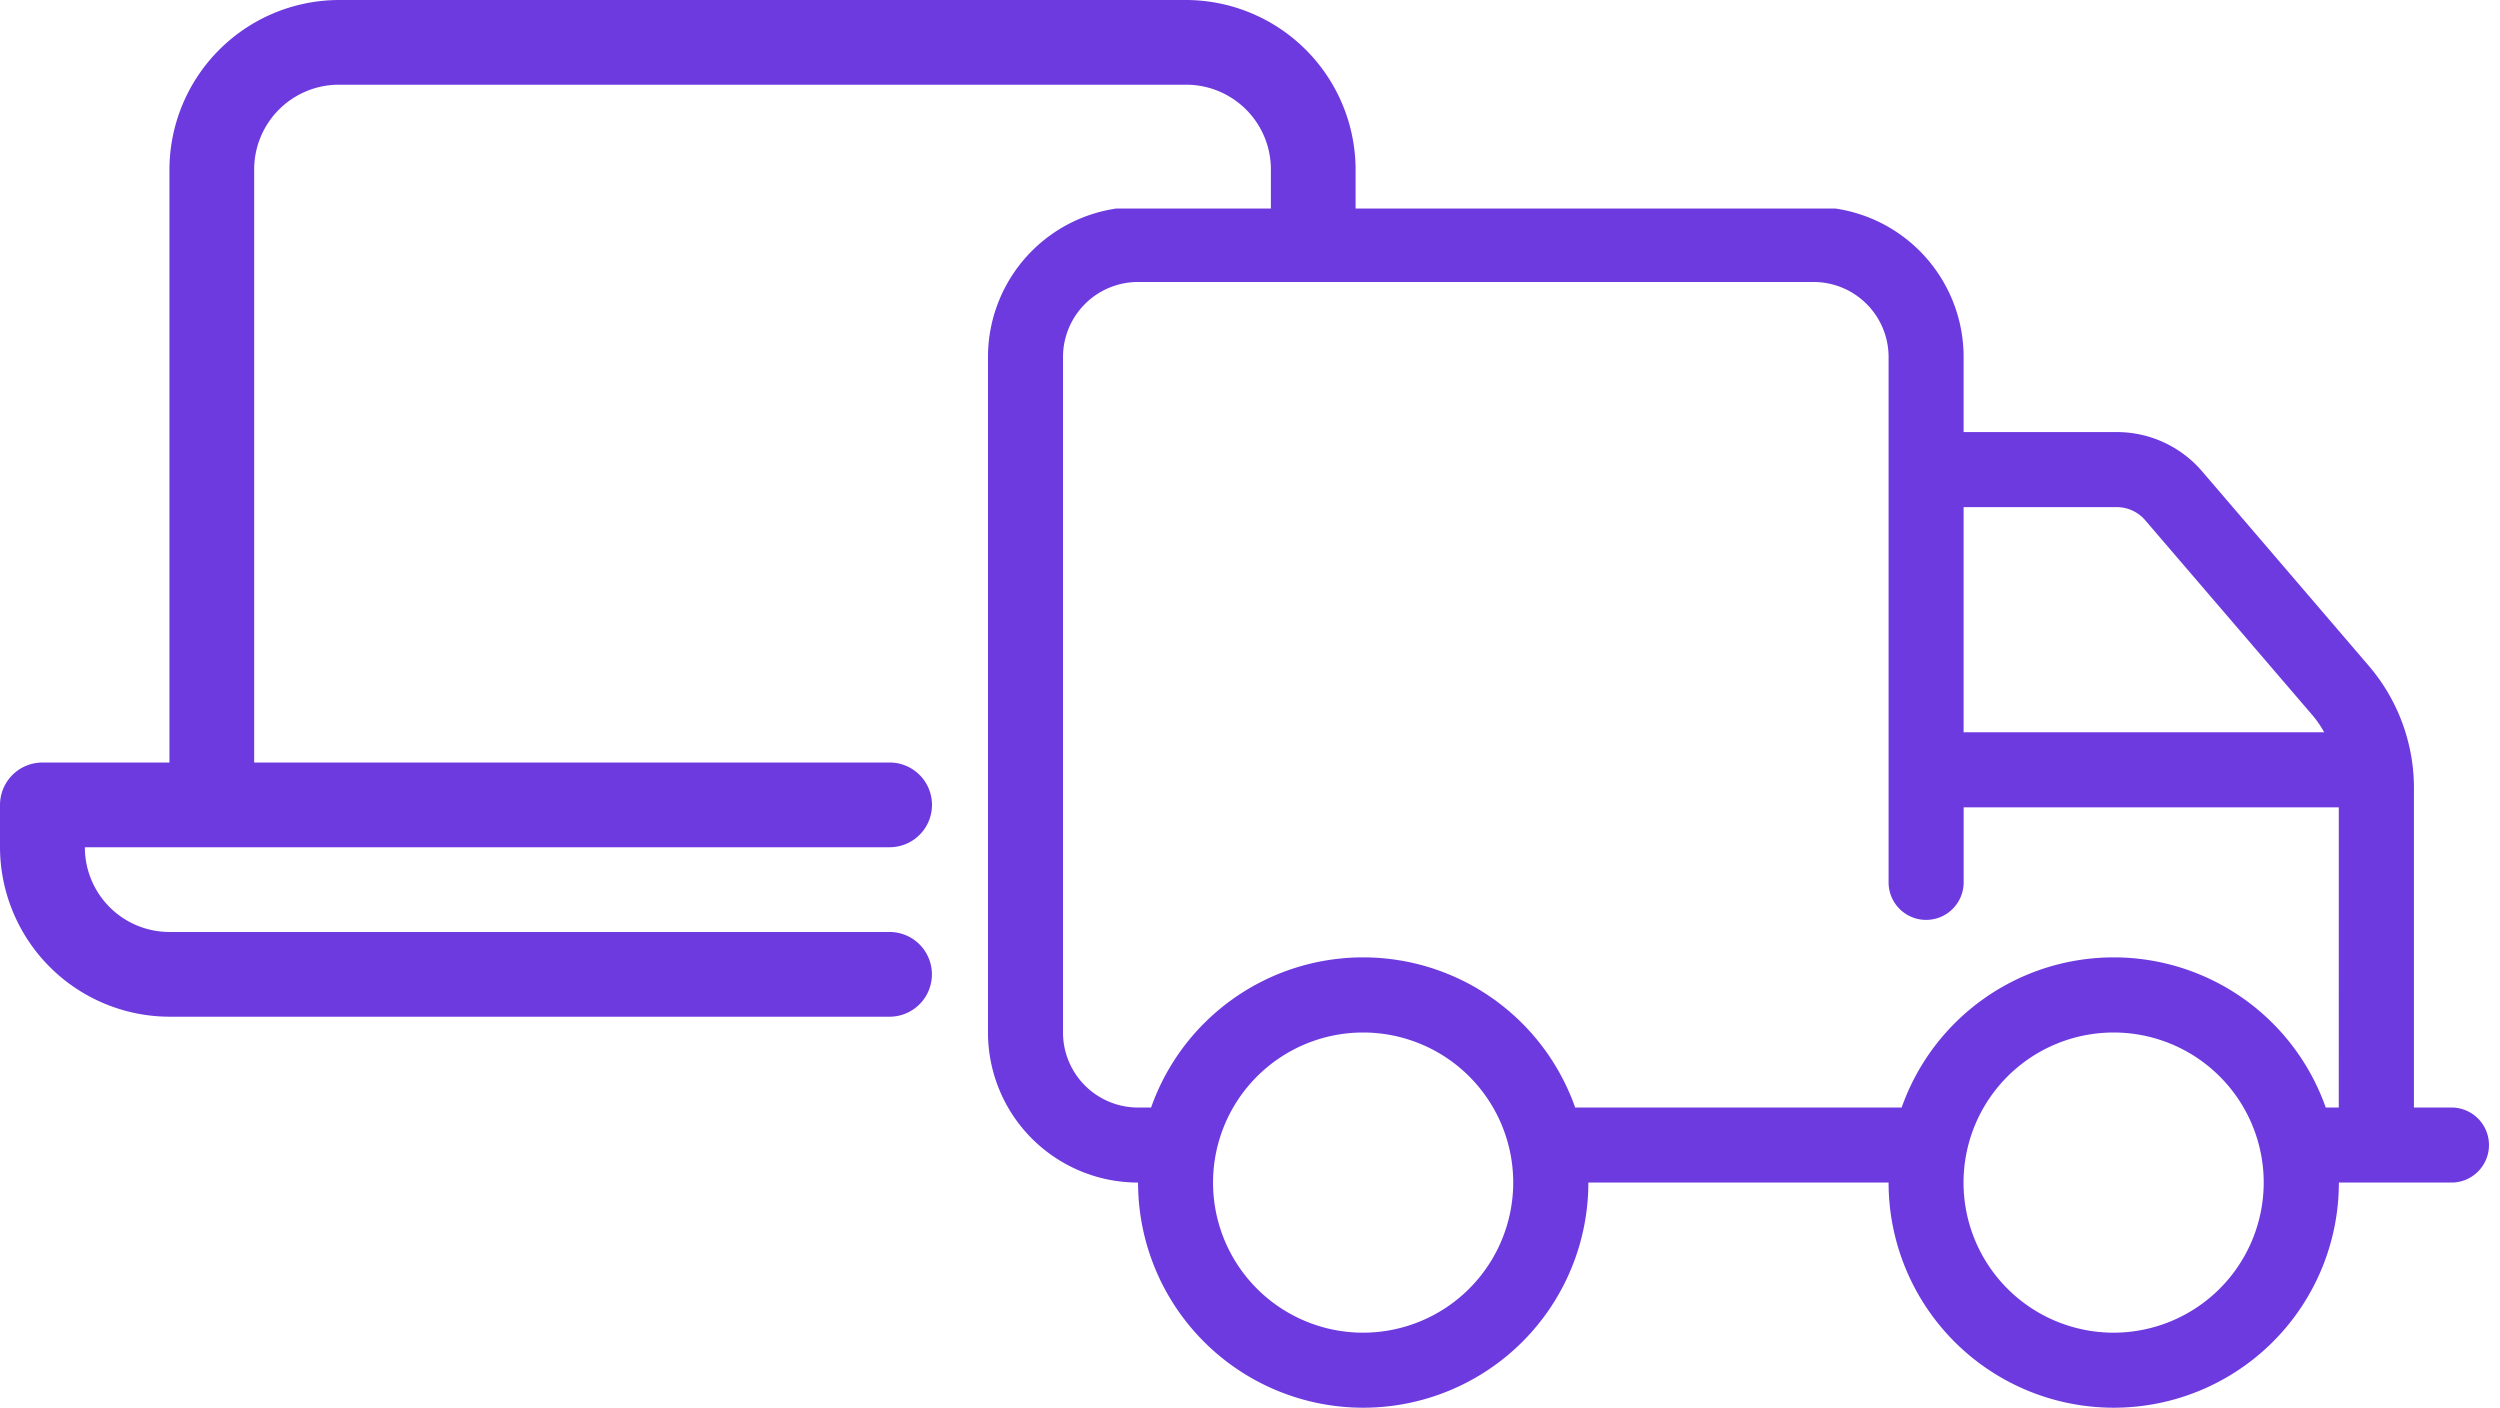 <?xml version="1.0" encoding="UTF-8"?>
<svg xmlns="http://www.w3.org/2000/svg" xmlns:xlink="http://www.w3.org/1999/xlink" width="91.963" height="51.784" viewBox="0 0 91.963 51.784">
  <defs>
    <clipPath id="clip-path">
      <rect id="Rectangle_3145" data-name="Rectangle 3145" width="55.62" height="44.112" transform="translate(0 0)" fill="#6d3adf"></rect>
    </clipPath>
  </defs>
  <g id="Group_4485" data-name="Group 4485" transform="translate(-1470.102 -792)">
    <g id="Group_4484" data-name="Group 4484" transform="translate(1506.445 799.672)" clip-path="url(#clip-path)">
      <path id="Path_2721" data-name="Path 2721" d="M53.834,33.129h-1.38V21.37a6.909,6.909,0,0,0-1.661-4.49L44.666,9.731a4.129,4.129,0,0,0-3.143-1.449H35.889V5.521A5.521,5.521,0,0,0,30.368,0H5.521A5.521,5.521,0,0,0,0,5.521V30.368a5.521,5.521,0,0,0,5.521,5.521,8.282,8.282,0,0,0,16.564,0H33.129a8.282,8.282,0,0,0,16.564,0h4.141a1.38,1.38,0,0,0,0-2.761ZM35.889,11.043h5.632a1.374,1.374,0,0,1,1.047.481L48.7,18.673a3.791,3.791,0,0,1,.453.652H35.889ZM13.8,41.411a5.521,5.521,0,1,1,5.521-5.521A5.527,5.527,0,0,1,13.8,41.411Zm27.607,0a5.521,5.521,0,1,1,5.521-5.521A5.527,5.527,0,0,1,41.411,41.411Zm8.282-8.282H49.21a8.269,8.269,0,0,0-15.6,0H21.6a8.269,8.269,0,0,0-15.6,0H5.521a2.761,2.761,0,0,1-2.761-2.761V5.521A2.761,2.761,0,0,1,5.521,2.761H30.368a2.761,2.761,0,0,1,2.761,2.761V24.846a1.38,1.38,0,0,0,2.761,0V22.086h13.8Z" transform="translate(0 -0.06)" fill="#6d3adf"></path>
    </g>
    <path id="Path_2720" data-name="Path 2720" d="M9.35,6.233a3.117,3.117,0,0,1,3.117-3.117H43.633a3.117,3.117,0,0,1,3.117,3.117V7.792A1.545,1.545,0,0,0,48.22,9.35a1.7,1.7,0,0,0,1.646-1.558V6.233A6.252,6.252,0,0,0,43.633,0H12.467A6.252,6.252,0,0,0,6.233,6.233V28.05H1.558A1.561,1.561,0,0,0,0,29.608v1.558A6.251,6.251,0,0,0,6.222,37.4h26.5a1.558,1.558,0,1,0,0-3.117H6.222a3.114,3.114,0,0,1-3.1-3.117H32.725a1.558,1.558,0,1,0,0-3.117H9.35Z" transform="translate(1470.102 792)" fill="#6d3adf"></path>
  </g>
</svg>
